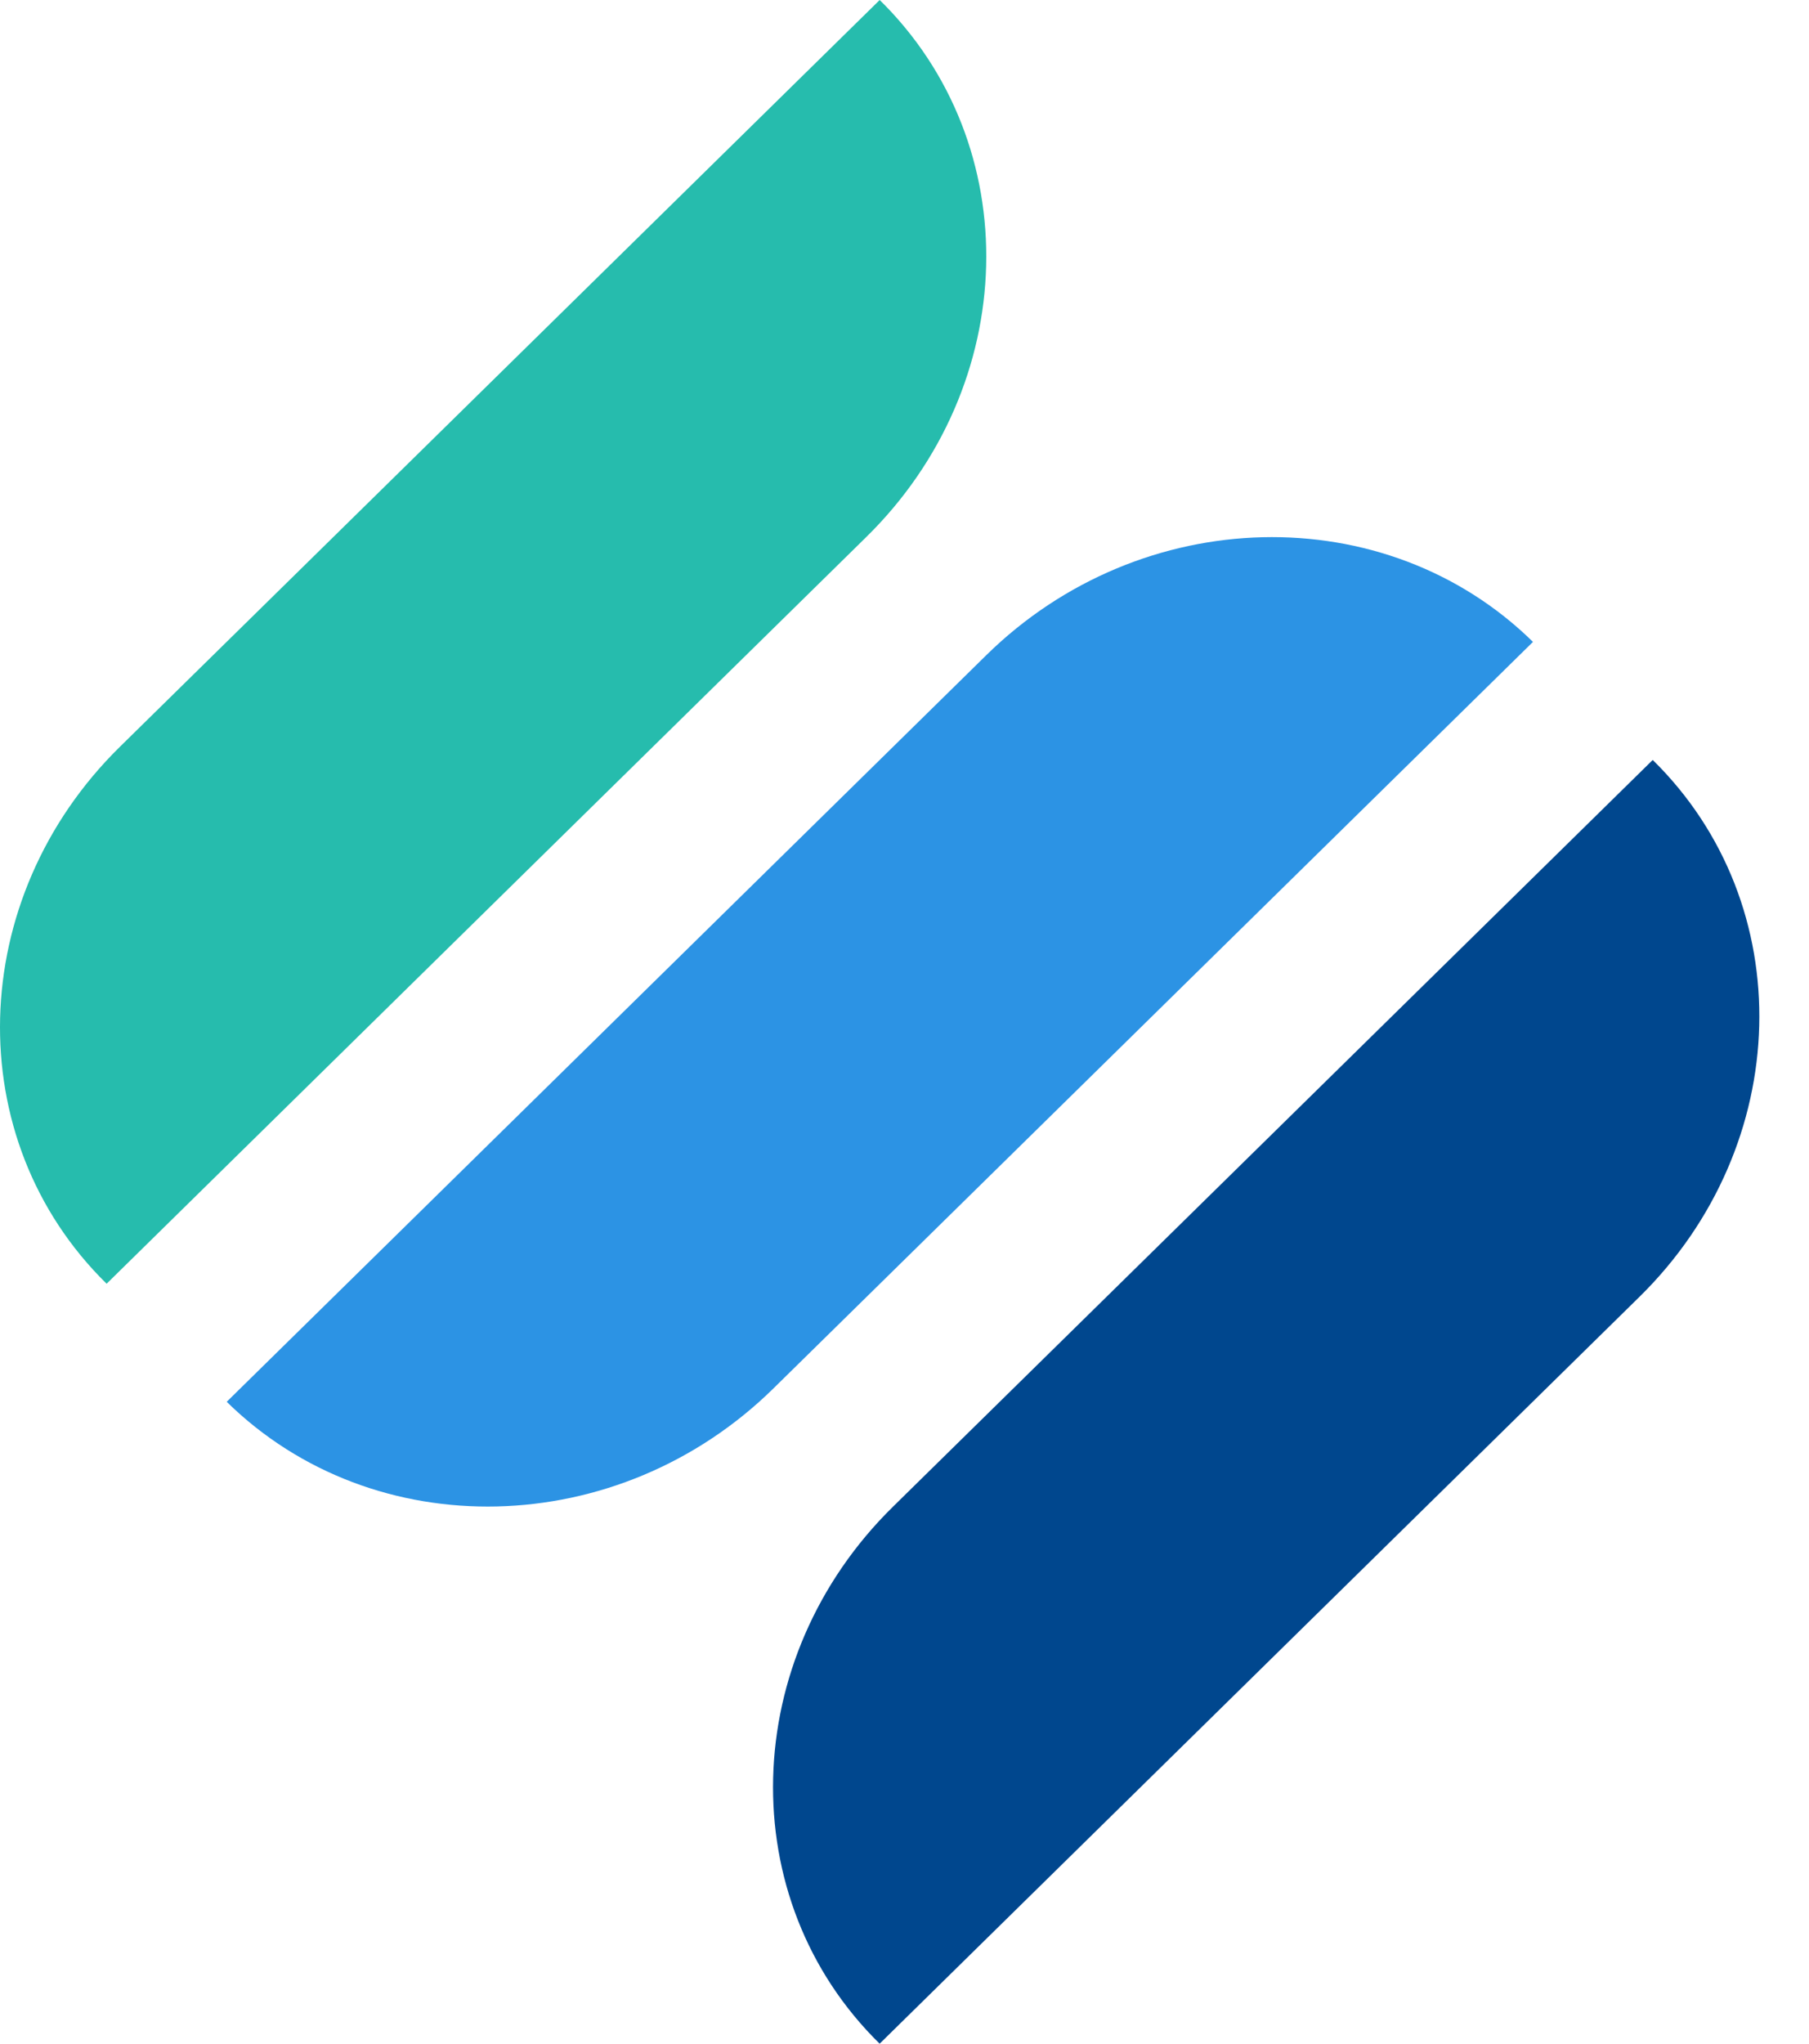 <svg width="31" height="35" viewBox="0 0 31 35" fill="none" xmlns="http://www.w3.org/2000/svg">
<path d="M15.303 25.803L28.322 13.015C30.846 15.491 30.741 19.613 28.092 22.212L15.074 35C12.55 32.524 12.655 28.402 15.303 25.803Z" fill="#00478E"/>
<path d="M16.903 11.219L3.885 24.007C6.408 26.483 10.597 26.386 13.252 23.78L26.27 10.993C23.747 8.517 19.558 8.614 16.903 11.219Z" fill="#2C93E4"/>
<path d="M15.075 0L2.056 12.788C-0.592 15.387 -0.697 19.509 1.827 21.985L14.845 9.197C17.493 6.598 17.598 2.476 15.075 0Z" fill="#26BCAD"/>
</svg>

